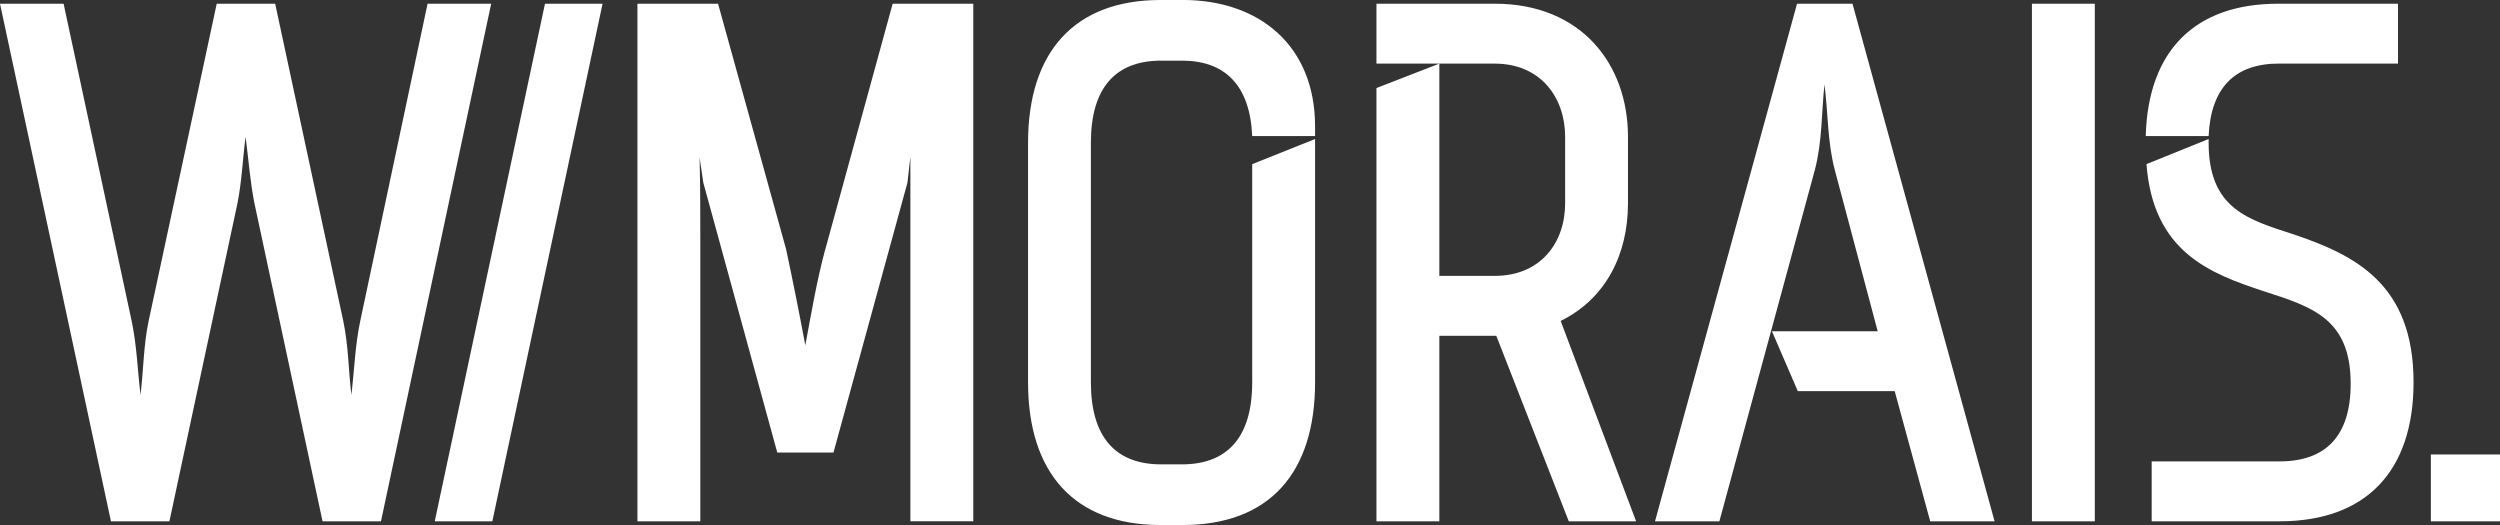<svg xmlns="http://www.w3.org/2000/svg" width="200" height="42" viewBox="0 0 200 42" fill="none"><rect x="0" y="0" width="200" height="42" fill="#333333" stroke="none"/><g clip-path="url(#clip0_2036_415)"><path d="M143.763 0.297L132.4 41.704H137.55L145.185 13.605C145.779 11.355 145.717 9.051 145.956 6.743C146.253 9.051 146.191 11.358 146.785 13.605L150.216 26.5H141.755L143.825 31.293H151.576L154.417 41.704H159.567L148.2 0.297H143.763ZM94.613 0H92.837C85.972 0 82.244 4.142 82.244 11.416V30.584C82.244 37.858 85.972 42 92.837 42H94.613C101.536 42 105.206 37.858 105.206 30.584V11.123L100.176 13.134V30.584C100.176 35.022 98.163 37.149 94.552 37.149H92.894C89.283 37.149 87.271 35.019 87.271 30.584V11.416C87.271 6.978 89.283 4.851 92.894 4.851H94.552C97.986 4.851 99.998 6.804 100.176 10.884H105.206V10.114C105.206 3.665 100.766 -0.003 94.613 -0.003V0ZM66.024 19.935C65.373 22.301 64.899 25.082 64.425 27.625C63.951 25.079 63.419 22.42 62.887 19.935L57.444 0.297H50.995V41.704H56.025V19.403C56.025 17.153 56.025 14.788 55.967 12.599L56.264 14.61L62.181 36.202H66.679L72.596 14.61L72.831 12.538V41.7H77.862V0.297H71.413L66.028 19.935H66.024ZM34.206 0.297L28.821 25.672C28.405 27.625 28.347 29.636 28.111 31.59C27.876 29.636 27.876 27.625 27.46 25.672L22.014 0.297H17.338L11.892 25.672C11.479 27.625 11.479 29.636 11.241 31.59C11.005 29.636 10.944 27.625 10.531 25.672L5.088 0.297H0L8.877 41.704H13.553L18.996 16.267C19.35 14.491 19.412 12.715 19.647 10.943C19.882 12.719 20.002 14.495 20.356 16.267L25.803 41.704H30.478L39.294 0.297H34.206ZM183.494 18.752C179.886 17.569 176.69 16.741 176.69 11.416V11.12L171.718 13.131C172.25 20.17 176.806 21.885 181.127 23.306C184.974 24.55 188.054 25.495 188.054 30.7C188.054 34.9 186.041 36.911 182.372 36.911H172.134V41.704H182.372C189.295 41.704 193.084 37.681 193.084 30.584C193.084 22.716 188.408 20.409 183.497 18.752H183.494ZM182.311 5.09H191.839V0.297H182.253C175.565 0.297 171.837 4.084 171.66 10.884H176.69C176.868 6.978 178.822 5.086 182.311 5.086V5.09ZM194.468 36.359V41.704H200V36.359H194.468ZM162.554 41.704H167.585V0.297H162.554V41.704ZM130.238 16.267V10.943C130.238 5.144 126.51 0.297 119.587 0.297H110.117V5.09H119.587C123.257 5.09 125.211 7.81 125.211 10.946V16.27C125.211 19.407 123.257 22.069 119.587 22.069H115.147V5.09L110.117 7.043V41.707H115.147V26.862H119.703L125.504 41.707H130.889L124.853 25.675C128.464 23.899 130.238 20.351 130.238 16.27V16.267ZM34.779 41.704H39.386L48.205 0.297H43.598L34.779 41.704Z" fill="white"></path></g><defs><clipPath id="clip0_2036_415"><rect width="200" height="42" fill="white"></rect></clipPath></defs></svg>